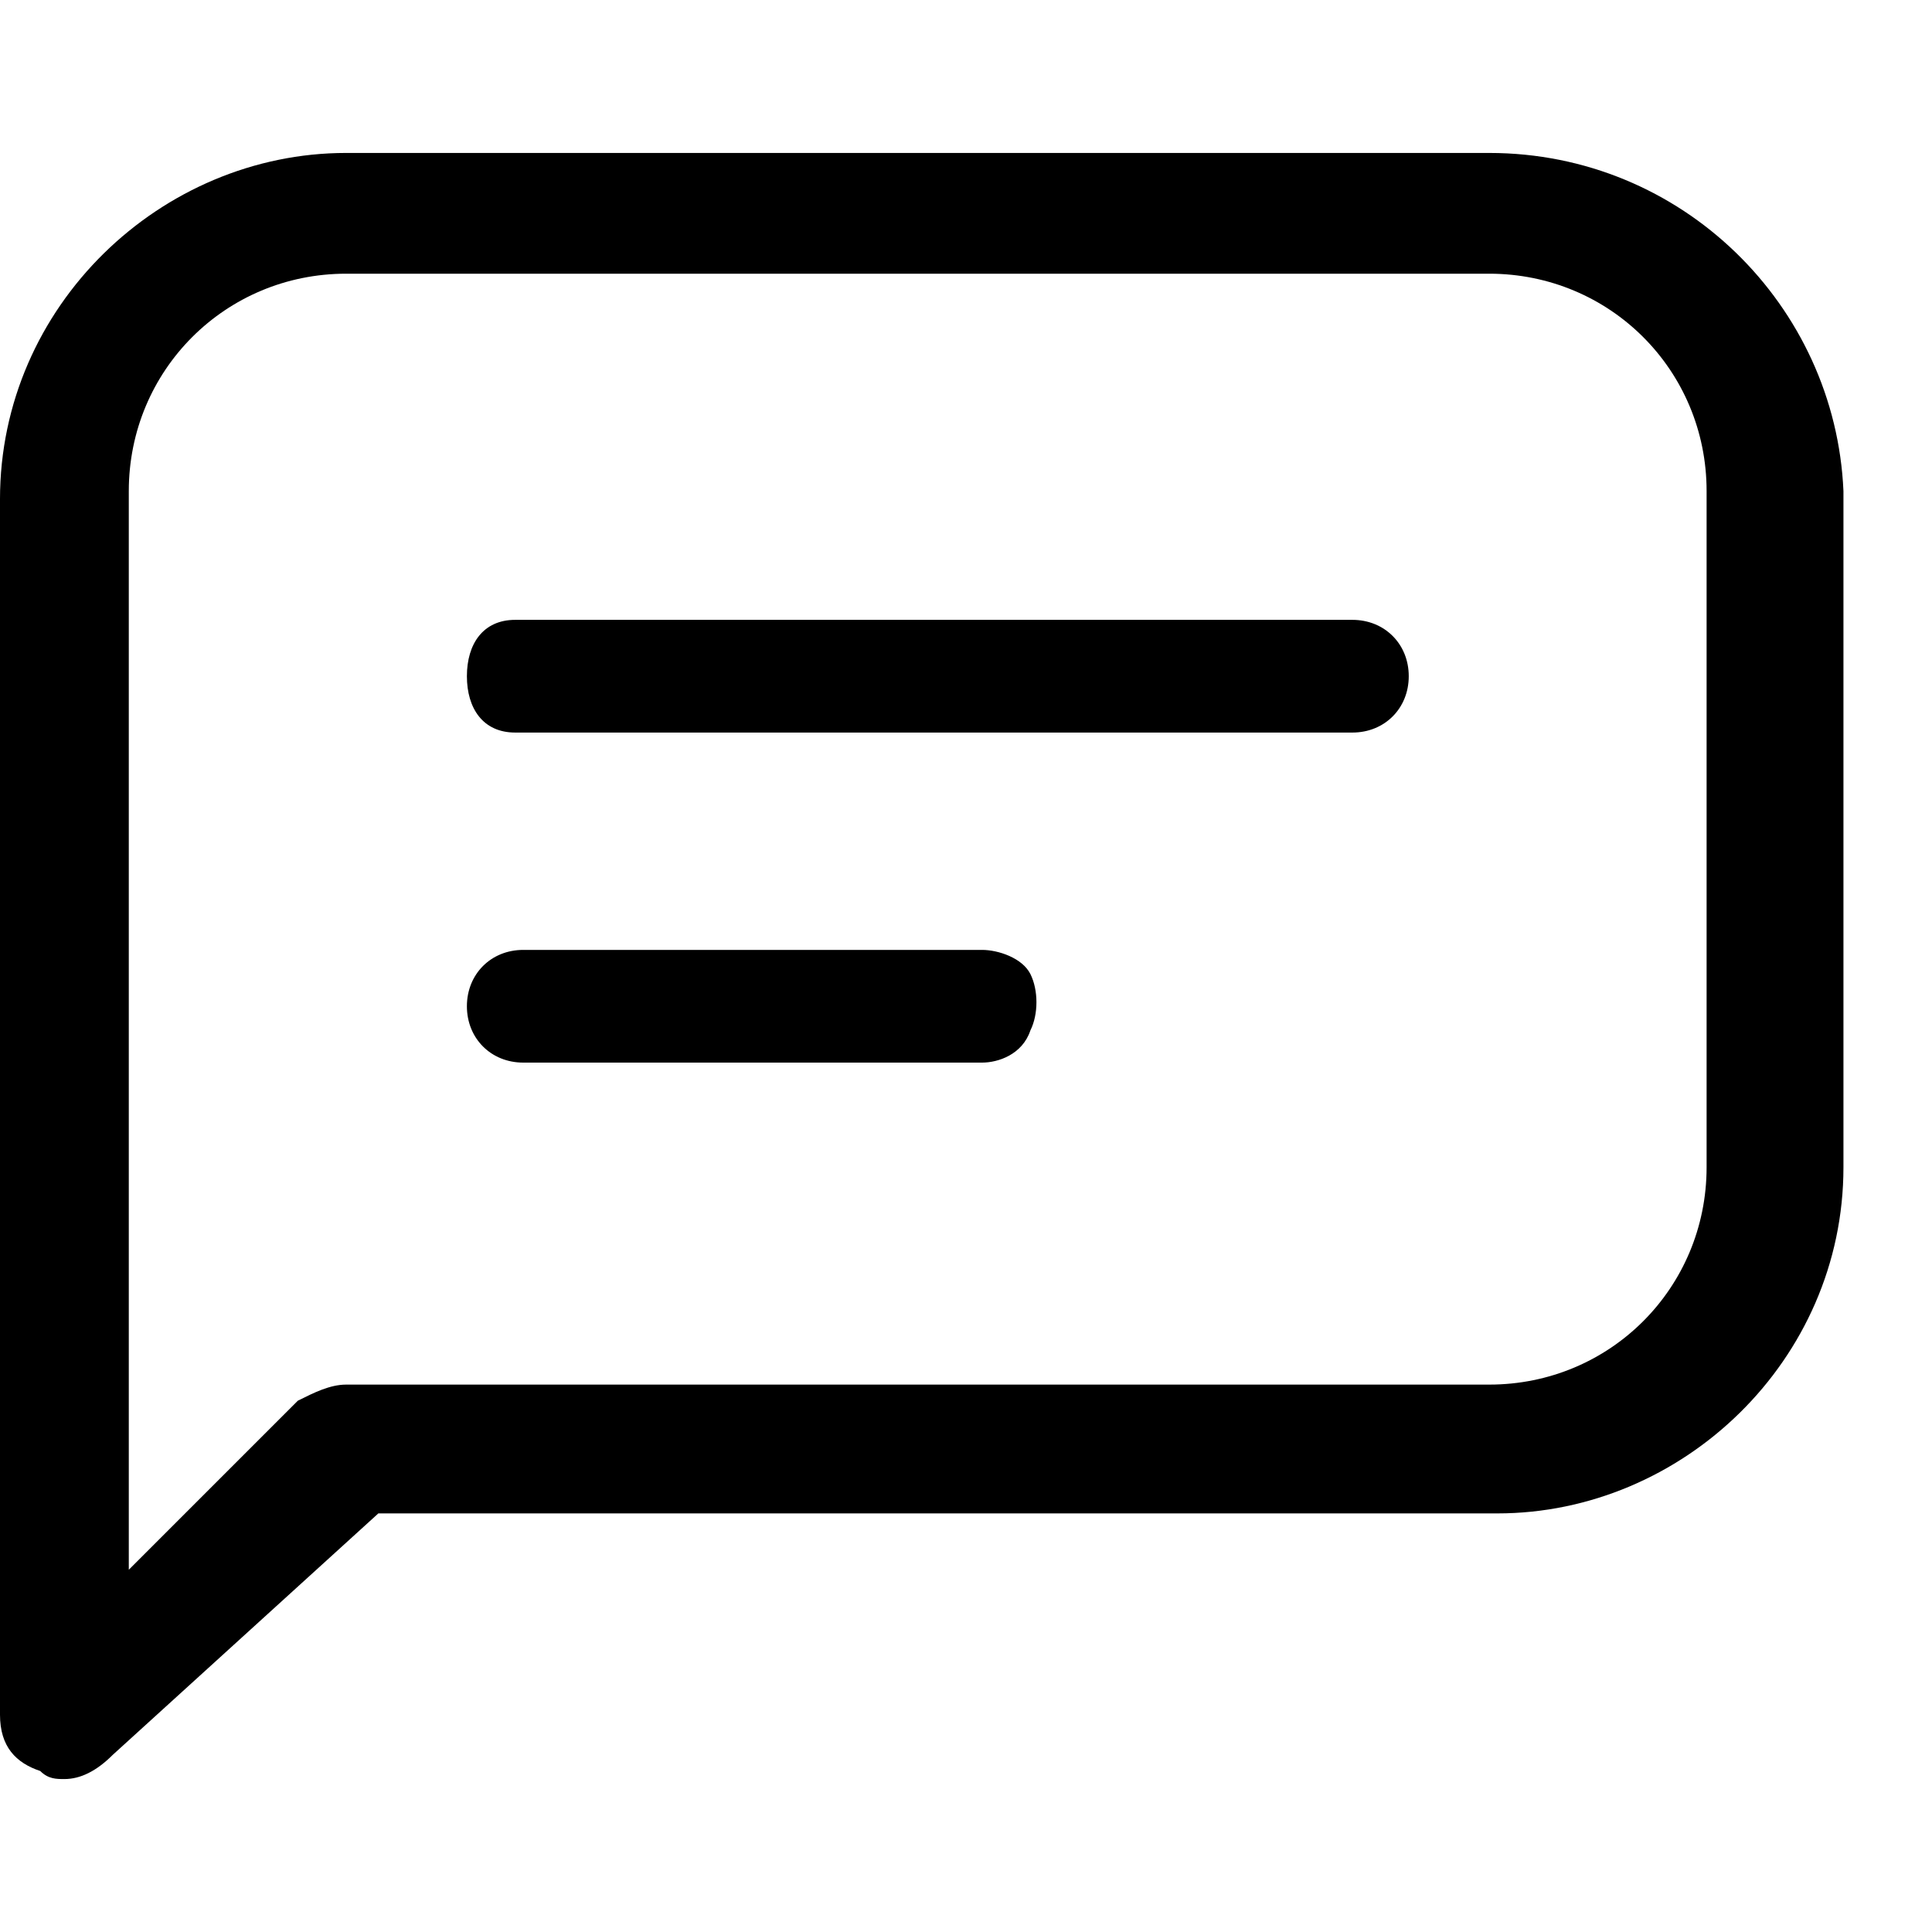 <?xml version="1.0" encoding="UTF-8"?> <svg xmlns="http://www.w3.org/2000/svg" version="1.2" viewBox="0 0 24 24" width="24" height="24"><style></style><path d="m18.5 1.9h-14.2c-2.3 0-4.3 1.9-4.3 4.3v15.1c0 0.4 0.2 0.6 0.5 0.7 0.1 0.1 0.2 0.1 0.3 0.1q0.3 0 0.6-0.3l3.3-3h13.9c2.3 0 4.3-1.9 4.3-4.3v-8.4c-0.1-2.3-2-4.2-4.4-4.2zm2.7 12.6c0 1.5-1.2 2.7-2.7 2.7h-14.2c-0.2 0-0.4 0.1-0.6 0.2l-2.1 2.1v-13.4c0-1.5 1.2-2.7 2.7-2.7h14.2c1.5 0 2.7 1.2 2.7 2.7zm-4.4-6.8h-10.4c-0.4 0-0.6 0.3-0.6 0.7 0 0.4 0.2 0.7 0.6 0.7h10.4c0.4 0 0.7-0.3 0.7-0.7 0-0.4-0.3-0.7-0.7-0.7zm-4.6 4.1h-5.7c-0.4 0-0.7 0.3-0.7 0.7 0 0.4 0.3 0.7 0.7 0.7h5.7c0.2 0 0.5-0.1 0.6-0.4 0.1-0.2 0.1-0.5 0-0.7-0.1-0.2-0.4-0.3-0.6-0.3z"></path></svg> 